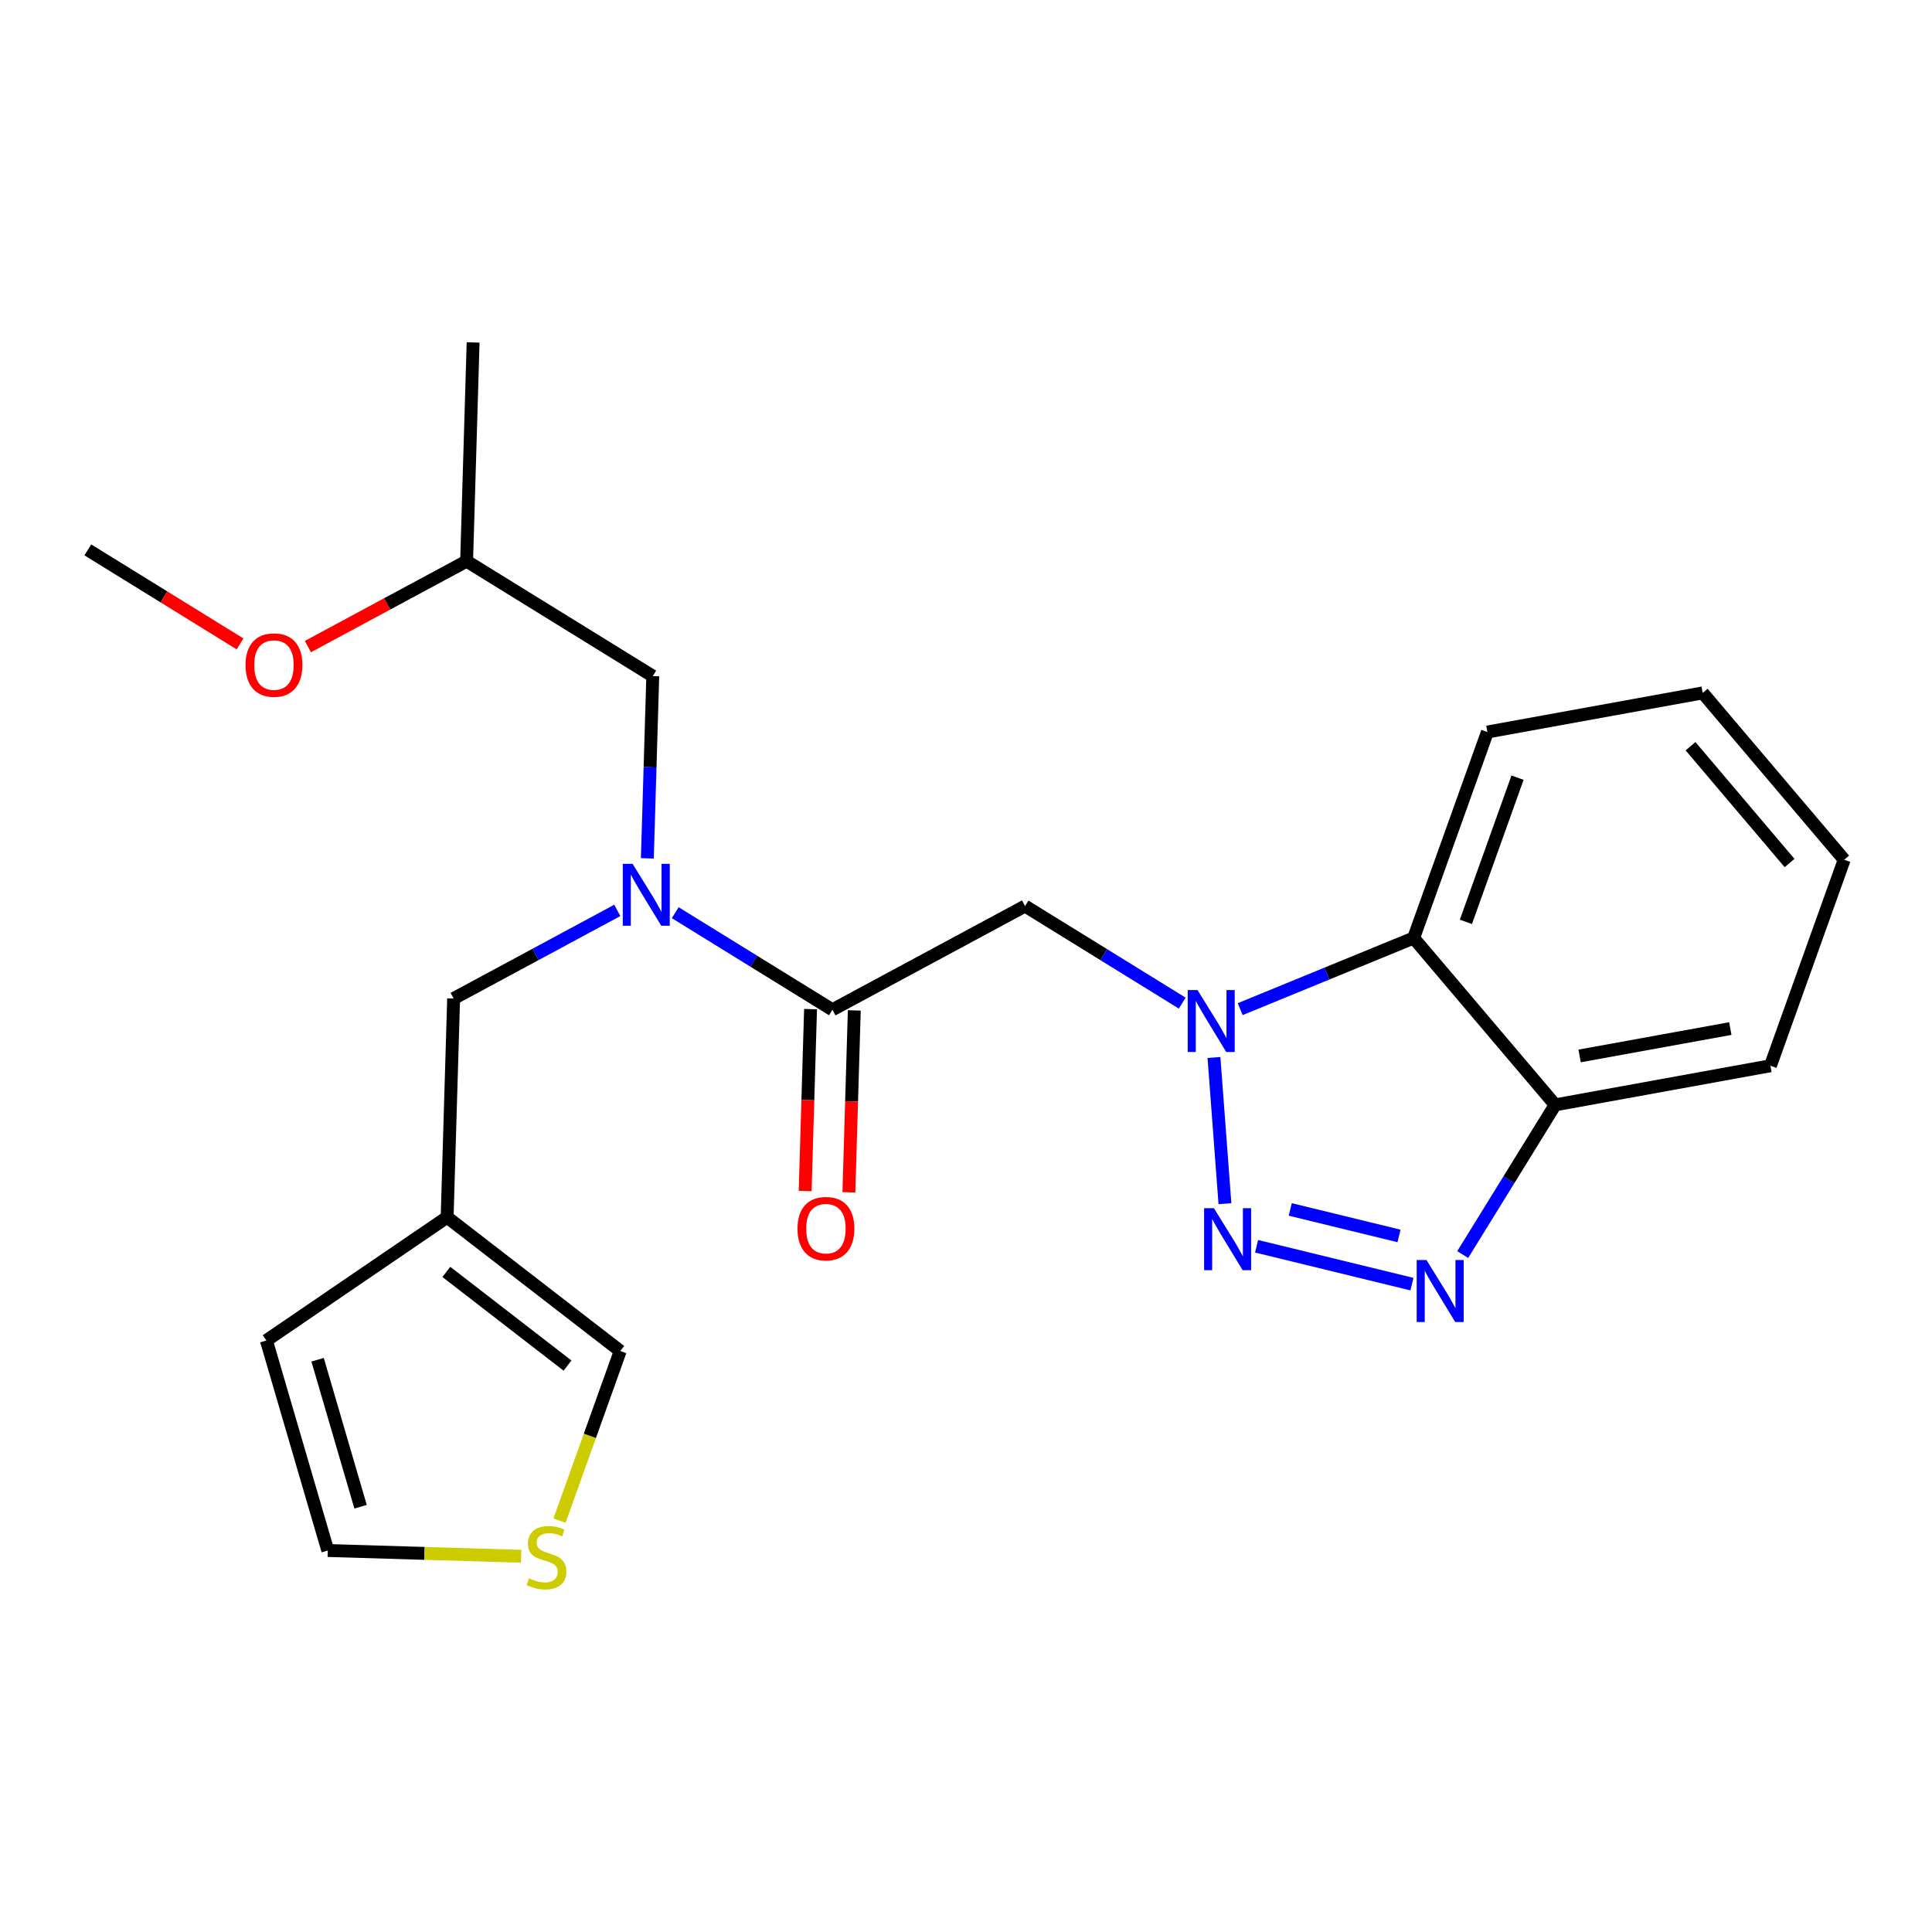 <?xml version='1.0' encoding='iso-8859-1'?>
<svg version='1.1' baseProfile='full'
              xmlns='http://www.w3.org/2000/svg'
                      xmlns:rdkit='http://www.rdkit.org/xml'
                      xmlns:xlink='http://www.w3.org/1999/xlink'
                  xml:space='preserve'
width='300px' height='300px' viewBox='0 0 300 300'>
<!-- END OF HEADER -->
<rect style='opacity:1.0;fill:#FFFFFF;stroke:none' width='300' height='300' x='0' y='0'> </rect>
<rect style='opacity:1.0;fill:#FFFFFF;stroke:none' width='300' height='300' x='0' y='0'> </rect>
<path class='bond-0 atom-0 atom-1' d='M 13.636,85.386 L 25.456,92.686' style='fill:none;fill-rule:evenodd;stroke:#000000;stroke-width:2.0px;stroke-linecap:butt;stroke-linejoin:miter;stroke-opacity:1' />
<path class='bond-0 atom-0 atom-1' d='M 25.456,92.686 L 37.276,99.986' style='fill:none;fill-rule:evenodd;stroke:#FF0000;stroke-width:2.0px;stroke-linecap:butt;stroke-linejoin:miter;stroke-opacity:1' />
<path class='bond-1 atom-1 atom-2' d='M 47.808,100.403 L 60.132,93.768' style='fill:none;fill-rule:evenodd;stroke:#FF0000;stroke-width:2.0px;stroke-linecap:butt;stroke-linejoin:miter;stroke-opacity:1' />
<path class='bond-1 atom-1 atom-2' d='M 60.132,93.768 L 72.455,87.132' style='fill:none;fill-rule:evenodd;stroke:#000000;stroke-width:2.0px;stroke-linecap:butt;stroke-linejoin:miter;stroke-opacity:1' />
<path class='bond-2 atom-2 atom-3' d='M 72.455,87.132 L 73.464,53.173' style='fill:none;fill-rule:evenodd;stroke:#000000;stroke-width:2.0px;stroke-linecap:butt;stroke-linejoin:miter;stroke-opacity:1' />
<path class='bond-3 atom-2 atom-4' d='M 72.455,87.132 L 101.361,104.985' style='fill:none;fill-rule:evenodd;stroke:#000000;stroke-width:2.0px;stroke-linecap:butt;stroke-linejoin:miter;stroke-opacity:1' />
<path class='bond-4 atom-4 atom-5' d='M 101.361,104.985 L 100.941,119.135' style='fill:none;fill-rule:evenodd;stroke:#000000;stroke-width:2.0px;stroke-linecap:butt;stroke-linejoin:miter;stroke-opacity:1' />
<path class='bond-4 atom-4 atom-5' d='M 100.941,119.135 L 100.52,133.284' style='fill:none;fill-rule:evenodd;stroke:#0000FF;stroke-width:2.0px;stroke-linecap:butt;stroke-linejoin:miter;stroke-opacity:1' />
<path class='bond-5 atom-5 atom-6' d='M 95.854,141.366 L 83.147,148.208' style='fill:none;fill-rule:evenodd;stroke:#0000FF;stroke-width:2.0px;stroke-linecap:butt;stroke-linejoin:miter;stroke-opacity:1' />
<path class='bond-5 atom-5 atom-6' d='M 83.147,148.208 L 70.439,155.051' style='fill:none;fill-rule:evenodd;stroke:#000000;stroke-width:2.0px;stroke-linecap:butt;stroke-linejoin:miter;stroke-opacity:1' />
<path class='bond-11 atom-5 atom-12' d='M 104.851,141.722 L 117.054,149.26' style='fill:none;fill-rule:evenodd;stroke:#0000FF;stroke-width:2.0px;stroke-linecap:butt;stroke-linejoin:miter;stroke-opacity:1' />
<path class='bond-11 atom-5 atom-12' d='M 117.054,149.26 L 129.258,156.797' style='fill:none;fill-rule:evenodd;stroke:#000000;stroke-width:2.0px;stroke-linecap:butt;stroke-linejoin:miter;stroke-opacity:1' />
<path class='bond-6 atom-6 atom-7' d='M 70.439,155.051 L 69.43,189.01' style='fill:none;fill-rule:evenodd;stroke:#000000;stroke-width:2.0px;stroke-linecap:butt;stroke-linejoin:miter;stroke-opacity:1' />
<path class='bond-7 atom-7 atom-8' d='M 69.43,189.01 L 41.364,208.155' style='fill:none;fill-rule:evenodd;stroke:#000000;stroke-width:2.0px;stroke-linecap:butt;stroke-linejoin:miter;stroke-opacity:1' />
<path class='bond-23 atom-11 atom-7' d='M 96.311,209.786 L 69.43,189.01' style='fill:none;fill-rule:evenodd;stroke:#000000;stroke-width:2.0px;stroke-linecap:butt;stroke-linejoin:miter;stroke-opacity:1' />
<path class='bond-23 atom-11 atom-7' d='M 88.124,212.046 L 69.307,197.502' style='fill:none;fill-rule:evenodd;stroke:#000000;stroke-width:2.0px;stroke-linecap:butt;stroke-linejoin:miter;stroke-opacity:1' />
<path class='bond-8 atom-8 atom-9' d='M 41.364,208.155 L 50.899,240.763' style='fill:none;fill-rule:evenodd;stroke:#000000;stroke-width:2.0px;stroke-linecap:butt;stroke-linejoin:miter;stroke-opacity:1' />
<path class='bond-8 atom-8 atom-9' d='M 49.316,211.139 L 55.991,233.965' style='fill:none;fill-rule:evenodd;stroke:#000000;stroke-width:2.0px;stroke-linecap:butt;stroke-linejoin:miter;stroke-opacity:1' />
<path class='bond-9 atom-9 atom-10' d='M 50.899,240.763 L 65.912,241.209' style='fill:none;fill-rule:evenodd;stroke:#000000;stroke-width:2.0px;stroke-linecap:butt;stroke-linejoin:miter;stroke-opacity:1' />
<path class='bond-9 atom-9 atom-10' d='M 65.912,241.209 L 80.924,241.655' style='fill:none;fill-rule:evenodd;stroke:#CCCC00;stroke-width:2.0px;stroke-linecap:butt;stroke-linejoin:miter;stroke-opacity:1' />
<path class='bond-10 atom-10 atom-11' d='M 86.88,236.125 L 91.596,222.956' style='fill:none;fill-rule:evenodd;stroke:#CCCC00;stroke-width:2.0px;stroke-linecap:butt;stroke-linejoin:miter;stroke-opacity:1' />
<path class='bond-10 atom-10 atom-11' d='M 91.596,222.956 L 96.311,209.786' style='fill:none;fill-rule:evenodd;stroke:#000000;stroke-width:2.0px;stroke-linecap:butt;stroke-linejoin:miter;stroke-opacity:1' />
<path class='bond-12 atom-12 atom-13' d='M 125.862,156.696 L 125.443,170.819' style='fill:none;fill-rule:evenodd;stroke:#000000;stroke-width:2.0px;stroke-linecap:butt;stroke-linejoin:miter;stroke-opacity:1' />
<path class='bond-12 atom-12 atom-13' d='M 125.443,170.819 L 125.023,184.941' style='fill:none;fill-rule:evenodd;stroke:#FF0000;stroke-width:2.0px;stroke-linecap:butt;stroke-linejoin:miter;stroke-opacity:1' />
<path class='bond-12 atom-12 atom-13' d='M 132.654,156.898 L 132.234,171.02' style='fill:none;fill-rule:evenodd;stroke:#000000;stroke-width:2.0px;stroke-linecap:butt;stroke-linejoin:miter;stroke-opacity:1' />
<path class='bond-12 atom-12 atom-13' d='M 132.234,171.02 L 131.815,185.143' style='fill:none;fill-rule:evenodd;stroke:#FF0000;stroke-width:2.0px;stroke-linecap:butt;stroke-linejoin:miter;stroke-opacity:1' />
<path class='bond-13 atom-12 atom-14' d='M 129.258,156.797 L 159.171,140.691' style='fill:none;fill-rule:evenodd;stroke:#000000;stroke-width:2.0px;stroke-linecap:butt;stroke-linejoin:miter;stroke-opacity:1' />
<path class='bond-14 atom-14 atom-15' d='M 159.171,140.691 L 171.375,148.228' style='fill:none;fill-rule:evenodd;stroke:#000000;stroke-width:2.0px;stroke-linecap:butt;stroke-linejoin:miter;stroke-opacity:1' />
<path class='bond-14 atom-14 atom-15' d='M 171.375,148.228 L 183.579,155.765' style='fill:none;fill-rule:evenodd;stroke:#0000FF;stroke-width:2.0px;stroke-linecap:butt;stroke-linejoin:miter;stroke-opacity:1' />
<path class='bond-15 atom-15 atom-16' d='M 188.502,164.204 L 190.209,186.904' style='fill:none;fill-rule:evenodd;stroke:#0000FF;stroke-width:2.0px;stroke-linecap:butt;stroke-linejoin:miter;stroke-opacity:1' />
<path class='bond-24 atom-23 atom-15' d='M 219.51,145.652 L 206.043,151.175' style='fill:none;fill-rule:evenodd;stroke:#000000;stroke-width:2.0px;stroke-linecap:butt;stroke-linejoin:miter;stroke-opacity:1' />
<path class='bond-24 atom-23 atom-15' d='M 206.043,151.175 L 192.575,156.699' style='fill:none;fill-rule:evenodd;stroke:#0000FF;stroke-width:2.0px;stroke-linecap:butt;stroke-linejoin:miter;stroke-opacity:1' />
<path class='bond-16 atom-16 atom-17' d='M 195.122,193.519 L 219.249,199.4' style='fill:none;fill-rule:evenodd;stroke:#0000FF;stroke-width:2.0px;stroke-linecap:butt;stroke-linejoin:miter;stroke-opacity:1' />
<path class='bond-16 atom-16 atom-17' d='M 200.35,187.799 L 217.239,191.917' style='fill:none;fill-rule:evenodd;stroke:#0000FF;stroke-width:2.0px;stroke-linecap:butt;stroke-linejoin:miter;stroke-opacity:1' />
<path class='bond-17 atom-17 atom-18' d='M 227.127,194.809 L 234.305,183.186' style='fill:none;fill-rule:evenodd;stroke:#0000FF;stroke-width:2.0px;stroke-linecap:butt;stroke-linejoin:miter;stroke-opacity:1' />
<path class='bond-17 atom-17 atom-18' d='M 234.305,183.186 L 241.484,171.563' style='fill:none;fill-rule:evenodd;stroke:#000000;stroke-width:2.0px;stroke-linecap:butt;stroke-linejoin:miter;stroke-opacity:1' />
<path class='bond-18 atom-18 atom-19' d='M 241.484,171.563 L 274.911,165.489' style='fill:none;fill-rule:evenodd;stroke:#000000;stroke-width:2.0px;stroke-linecap:butt;stroke-linejoin:miter;stroke-opacity:1' />
<path class='bond-18 atom-18 atom-19' d='M 245.283,163.967 L 268.682,159.715' style='fill:none;fill-rule:evenodd;stroke:#000000;stroke-width:2.0px;stroke-linecap:butt;stroke-linejoin:miter;stroke-opacity:1' />
<path class='bond-25 atom-23 atom-18' d='M 219.51,145.652 L 241.484,171.563' style='fill:none;fill-rule:evenodd;stroke:#000000;stroke-width:2.0px;stroke-linecap:butt;stroke-linejoin:miter;stroke-opacity:1' />
<path class='bond-19 atom-19 atom-20' d='M 274.911,165.489 L 286.364,133.504' style='fill:none;fill-rule:evenodd;stroke:#000000;stroke-width:2.0px;stroke-linecap:butt;stroke-linejoin:miter;stroke-opacity:1' />
<path class='bond-20 atom-20 atom-21' d='M 286.364,133.504 L 264.39,107.592' style='fill:none;fill-rule:evenodd;stroke:#000000;stroke-width:2.0px;stroke-linecap:butt;stroke-linejoin:miter;stroke-opacity:1' />
<path class='bond-20 atom-20 atom-21' d='M 277.885,134.012 L 262.504,115.874' style='fill:none;fill-rule:evenodd;stroke:#000000;stroke-width:2.0px;stroke-linecap:butt;stroke-linejoin:miter;stroke-opacity:1' />
<path class='bond-21 atom-21 atom-22' d='M 264.39,107.592 L 230.963,113.667' style='fill:none;fill-rule:evenodd;stroke:#000000;stroke-width:2.0px;stroke-linecap:butt;stroke-linejoin:miter;stroke-opacity:1' />
<path class='bond-22 atom-22 atom-23' d='M 230.963,113.667 L 219.51,145.652' style='fill:none;fill-rule:evenodd;stroke:#000000;stroke-width:2.0px;stroke-linecap:butt;stroke-linejoin:miter;stroke-opacity:1' />
<path class='bond-22 atom-22 atom-23' d='M 235.642,120.755 L 227.625,143.145' style='fill:none;fill-rule:evenodd;stroke:#000000;stroke-width:2.0px;stroke-linecap:butt;stroke-linejoin:miter;stroke-opacity:1' />
<path  class='atom-1' d='M 38.125 103.266
Q 38.125 100.955, 39.267 99.664
Q 40.408 98.373, 42.542 98.373
Q 44.675 98.373, 45.817 99.664
Q 46.958 100.955, 46.958 103.266
Q 46.958 105.603, 45.803 106.935
Q 44.648 108.253, 42.542 108.253
Q 40.422 108.253, 39.267 106.935
Q 38.125 105.617, 38.125 103.266
M 42.542 107.166
Q 44.009 107.166, 44.798 106.187
Q 45.599 105.195, 45.599 103.266
Q 45.599 101.377, 44.798 100.425
Q 44.009 99.461, 42.542 99.461
Q 41.074 99.461, 40.272 100.412
Q 39.484 101.363, 39.484 103.266
Q 39.484 105.209, 40.272 106.187
Q 41.074 107.166, 42.542 107.166
' fill='#FF0000'/>
<path  class='atom-5' d='M 98.226 134.133
L 101.378 139.23
Q 101.691 139.732, 102.194 140.643
Q 102.697 141.553, 102.724 141.608
L 102.724 134.133
L 104.001 134.133
L 104.001 143.755
L 102.683 143.755
L 99.299 138.183
Q 98.905 137.531, 98.484 136.783
Q 98.076 136.036, 97.954 135.805
L 97.954 143.755
L 96.704 143.755
L 96.704 134.133
L 98.226 134.133
' fill='#0000FF'/>
<path  class='atom-10' d='M 82.14 245.074
Q 82.249 245.115, 82.698 245.305
Q 83.146 245.495, 83.635 245.618
Q 84.138 245.726, 84.627 245.726
Q 85.538 245.726, 86.068 245.291
Q 86.598 244.843, 86.598 244.068
Q 86.598 243.538, 86.326 243.212
Q 86.068 242.886, 85.66 242.709
Q 85.252 242.533, 84.573 242.329
Q 83.717 242.071, 83.2 241.826
Q 82.698 241.581, 82.331 241.065
Q 81.977 240.549, 81.977 239.679
Q 81.977 238.469, 82.793 237.722
Q 83.622 236.975, 85.252 236.975
Q 86.367 236.975, 87.631 237.505
L 87.318 238.551
Q 86.163 238.075, 85.293 238.075
Q 84.356 238.075, 83.839 238.469
Q 83.323 238.85, 83.336 239.516
Q 83.336 240.032, 83.594 240.345
Q 83.866 240.657, 84.247 240.834
Q 84.641 241.011, 85.293 241.214
Q 86.163 241.486, 86.679 241.758
Q 87.196 242.03, 87.563 242.587
Q 87.943 243.131, 87.943 244.068
Q 87.943 245.4, 87.046 246.12
Q 86.163 246.827, 84.682 246.827
Q 83.826 246.827, 83.173 246.637
Q 82.534 246.46, 81.773 246.148
L 82.14 245.074
' fill='#CCCC00'/>
<path  class='atom-13' d='M 123.833 190.783
Q 123.833 188.473, 124.974 187.182
Q 126.116 185.891, 128.249 185.891
Q 130.383 185.891, 131.525 187.182
Q 132.666 188.473, 132.666 190.783
Q 132.666 193.121, 131.511 194.453
Q 130.356 195.771, 128.249 195.771
Q 126.129 195.771, 124.974 194.453
Q 123.833 193.134, 123.833 190.783
M 128.249 194.684
Q 129.717 194.684, 130.505 193.705
Q 131.307 192.713, 131.307 190.783
Q 131.307 188.894, 130.505 187.943
Q 129.717 186.978, 128.249 186.978
Q 126.782 186.978, 125.98 187.93
Q 125.192 188.881, 125.192 190.783
Q 125.192 192.727, 125.98 193.705
Q 126.782 194.684, 128.249 194.684
' fill='#FF0000'/>
<path  class='atom-15' d='M 185.95 153.733
L 189.103 158.829
Q 189.415 159.332, 189.918 160.242
Q 190.421 161.153, 190.448 161.207
L 190.448 153.733
L 191.726 153.733
L 191.726 163.354
L 190.407 163.354
L 187.024 157.782
Q 186.629 157.13, 186.208 156.383
Q 185.801 155.635, 185.678 155.404
L 185.678 163.354
L 184.428 163.354
L 184.428 153.733
L 185.95 153.733
' fill='#0000FF'/>
<path  class='atom-16' d='M 188.497 187.611
L 191.65 192.707
Q 191.962 193.21, 192.465 194.121
Q 192.968 195.031, 192.995 195.086
L 192.995 187.611
L 194.273 187.611
L 194.273 197.233
L 192.954 197.233
L 189.571 191.661
Q 189.176 191.009, 188.755 190.261
Q 188.347 189.514, 188.225 189.283
L 188.225 197.233
L 186.975 197.233
L 186.975 187.611
L 188.497 187.611
' fill='#0000FF'/>
<path  class='atom-17' d='M 221.504 195.658
L 224.657 200.754
Q 224.97 201.257, 225.473 202.167
Q 225.975 203.078, 226.003 203.132
L 226.003 195.658
L 227.28 195.658
L 227.28 205.28
L 225.962 205.28
L 222.578 199.708
Q 222.184 199.055, 221.763 198.308
Q 221.355 197.561, 221.233 197.33
L 221.233 205.28
L 219.982 205.28
L 219.982 195.658
L 221.504 195.658
' fill='#0000FF'/>
</svg>
